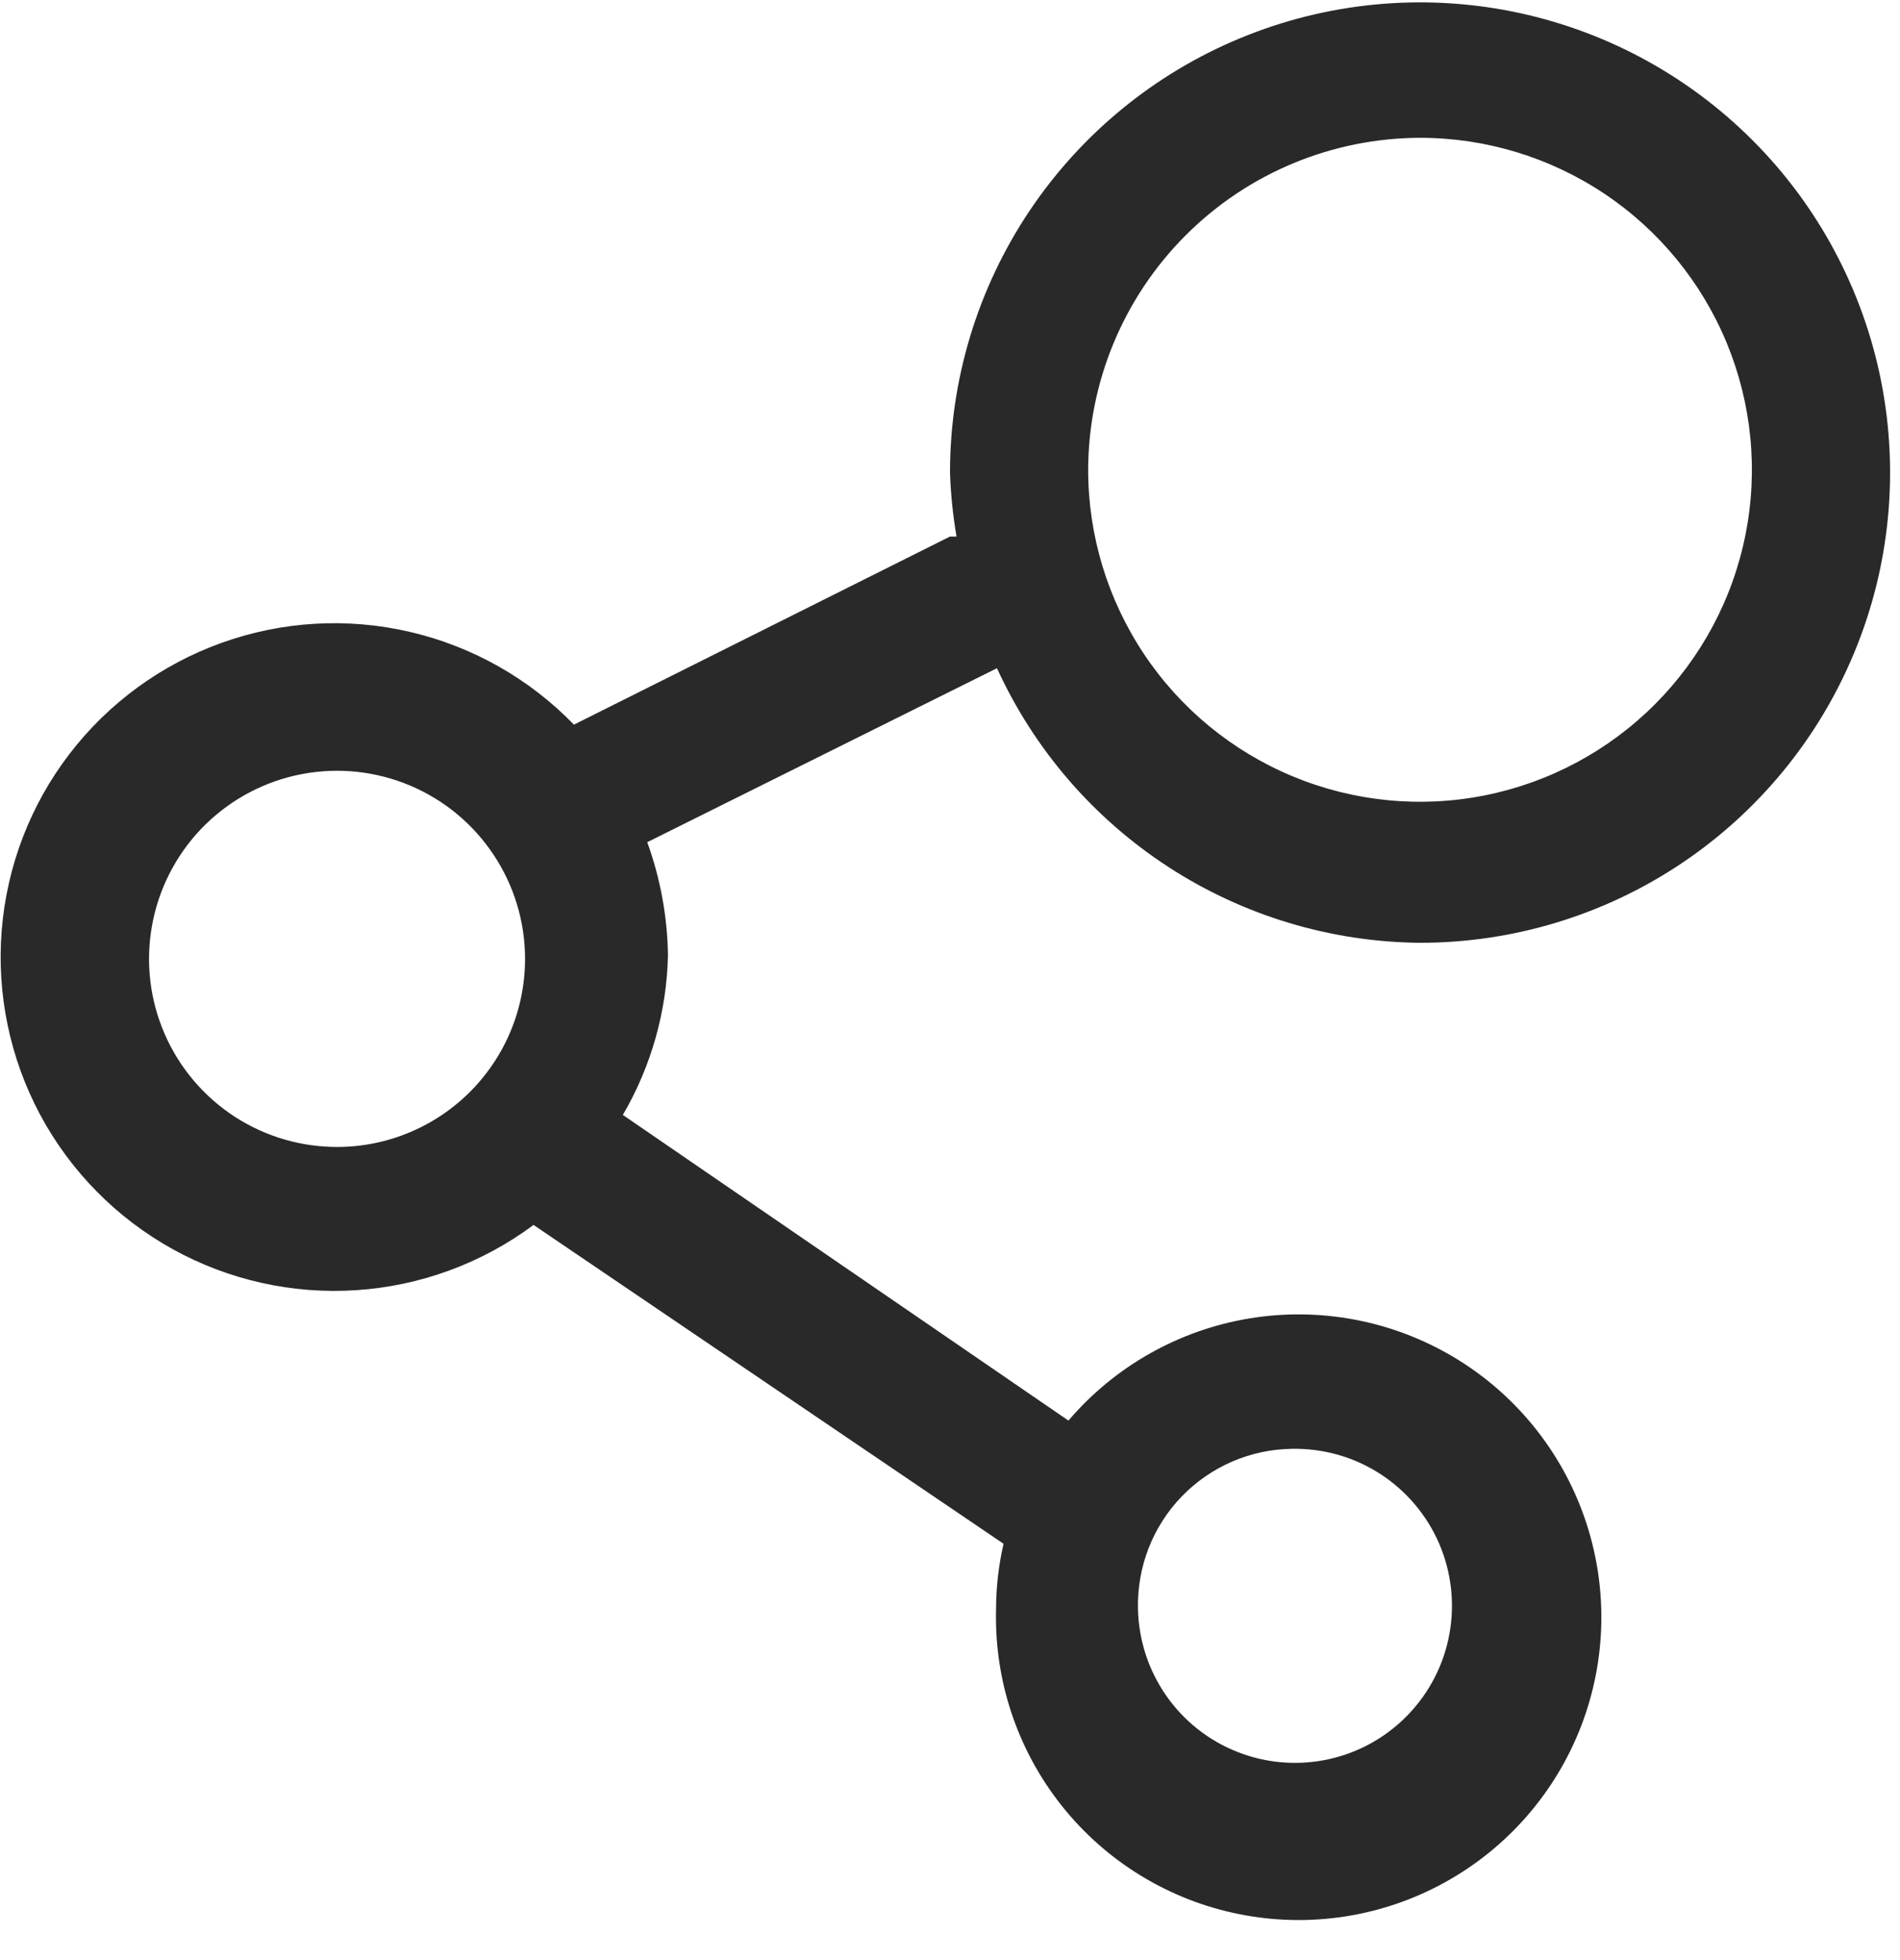 <svg xmlns="http://www.w3.org/2000/svg" width="32" height="33" viewBox="0 0 32 33" fill="none"><path d="M23.916 15.873C25.482 15.873 27.013 15.409 28.315 14.539C29.616 13.669 30.631 12.433 31.23 10.986C31.83 9.54 31.986 7.948 31.681 6.412C31.375 4.877 30.622 3.466 29.514 2.359C28.407 1.252 26.997 0.498 25.461 0.192C23.925 -0.113 22.334 0.043 20.887 0.643C19.44 1.242 18.204 2.257 17.334 3.558C16.464 4.86 16 6.391 16 7.957C16.012 8.318 16.049 8.677 16.11 9.033H16L9.666 12.2C8.914 11.424 7.954 10.882 6.902 10.638C5.849 10.393 4.749 10.458 3.732 10.823C2.715 11.188 1.825 11.838 1.168 12.696C0.511 13.554 0.116 14.583 0.029 15.66C-0.058 16.737 0.167 17.816 0.677 18.769C1.188 19.721 1.962 20.506 2.907 21.03C3.852 21.553 4.928 21.793 6.006 21.721C7.084 21.649 8.119 21.268 8.986 20.623L16.902 25.991C16.819 26.349 16.777 26.716 16.776 27.083C16.742 28.286 17.134 29.462 17.883 30.403C18.632 31.344 19.69 31.99 20.869 32.226C22.049 32.463 23.274 32.275 24.328 31.695C25.382 31.115 26.198 30.182 26.63 29.059C27.062 27.937 27.083 26.697 26.69 25.561C26.297 24.424 25.514 23.462 24.481 22.847C23.447 22.232 22.229 22.001 21.042 22.197C19.855 22.393 18.776 23.002 17.995 23.917L10.49 18.771C10.968 17.953 11.23 17.027 11.25 16.079C11.24 15.431 11.122 14.789 10.901 14.179L16.791 11.25C17.417 12.618 18.419 13.779 19.681 14.598C20.943 15.417 22.412 15.859 23.916 15.873ZM23.916 2.32C25.022 2.32 26.102 2.648 27.022 3.262C27.941 3.876 28.657 4.749 29.08 5.77C29.503 6.792 29.614 7.915 29.398 9C29.183 10.084 28.65 11.08 27.869 11.861C27.087 12.643 26.091 13.175 25.007 13.391C23.923 13.607 22.799 13.496 21.778 13.073C20.756 12.65 19.883 11.934 19.269 11.014C18.655 10.095 18.327 9.015 18.327 7.909C18.331 6.428 18.922 5.009 19.969 3.962C21.016 2.914 22.435 2.324 23.916 2.32ZM21.763 24.392C22.286 24.383 22.8 24.528 23.24 24.811C23.68 25.094 24.026 25.501 24.235 25.98C24.443 26.459 24.505 26.99 24.412 27.505C24.32 28.019 24.076 28.495 23.713 28.871C23.35 29.248 22.884 29.508 22.373 29.619C21.862 29.73 21.329 29.688 20.843 29.496C20.356 29.305 19.937 28.974 19.639 28.544C19.34 28.114 19.176 27.606 19.166 27.083C19.158 26.736 19.219 26.39 19.345 26.065C19.471 25.741 19.661 25.445 19.902 25.195C20.144 24.945 20.433 24.745 20.752 24.607C21.072 24.469 21.415 24.396 21.763 24.392ZM5.597 19.309C4.975 19.294 4.37 19.095 3.86 18.738C3.35 18.38 2.956 17.88 2.729 17.3C2.501 16.721 2.45 16.087 2.581 15.478C2.712 14.869 3.019 14.312 3.465 13.877C3.911 13.442 4.475 13.148 5.087 13.032C5.699 12.916 6.332 12.983 6.906 13.225C7.48 13.467 7.97 13.873 8.314 14.392C8.659 14.911 8.843 15.52 8.843 16.142C8.843 16.565 8.759 16.983 8.595 17.373C8.431 17.762 8.19 18.115 7.888 18.41C7.585 18.705 7.227 18.937 6.833 19.091C6.44 19.246 6.02 19.32 5.597 19.309Z" fill="#292929"></path></svg>